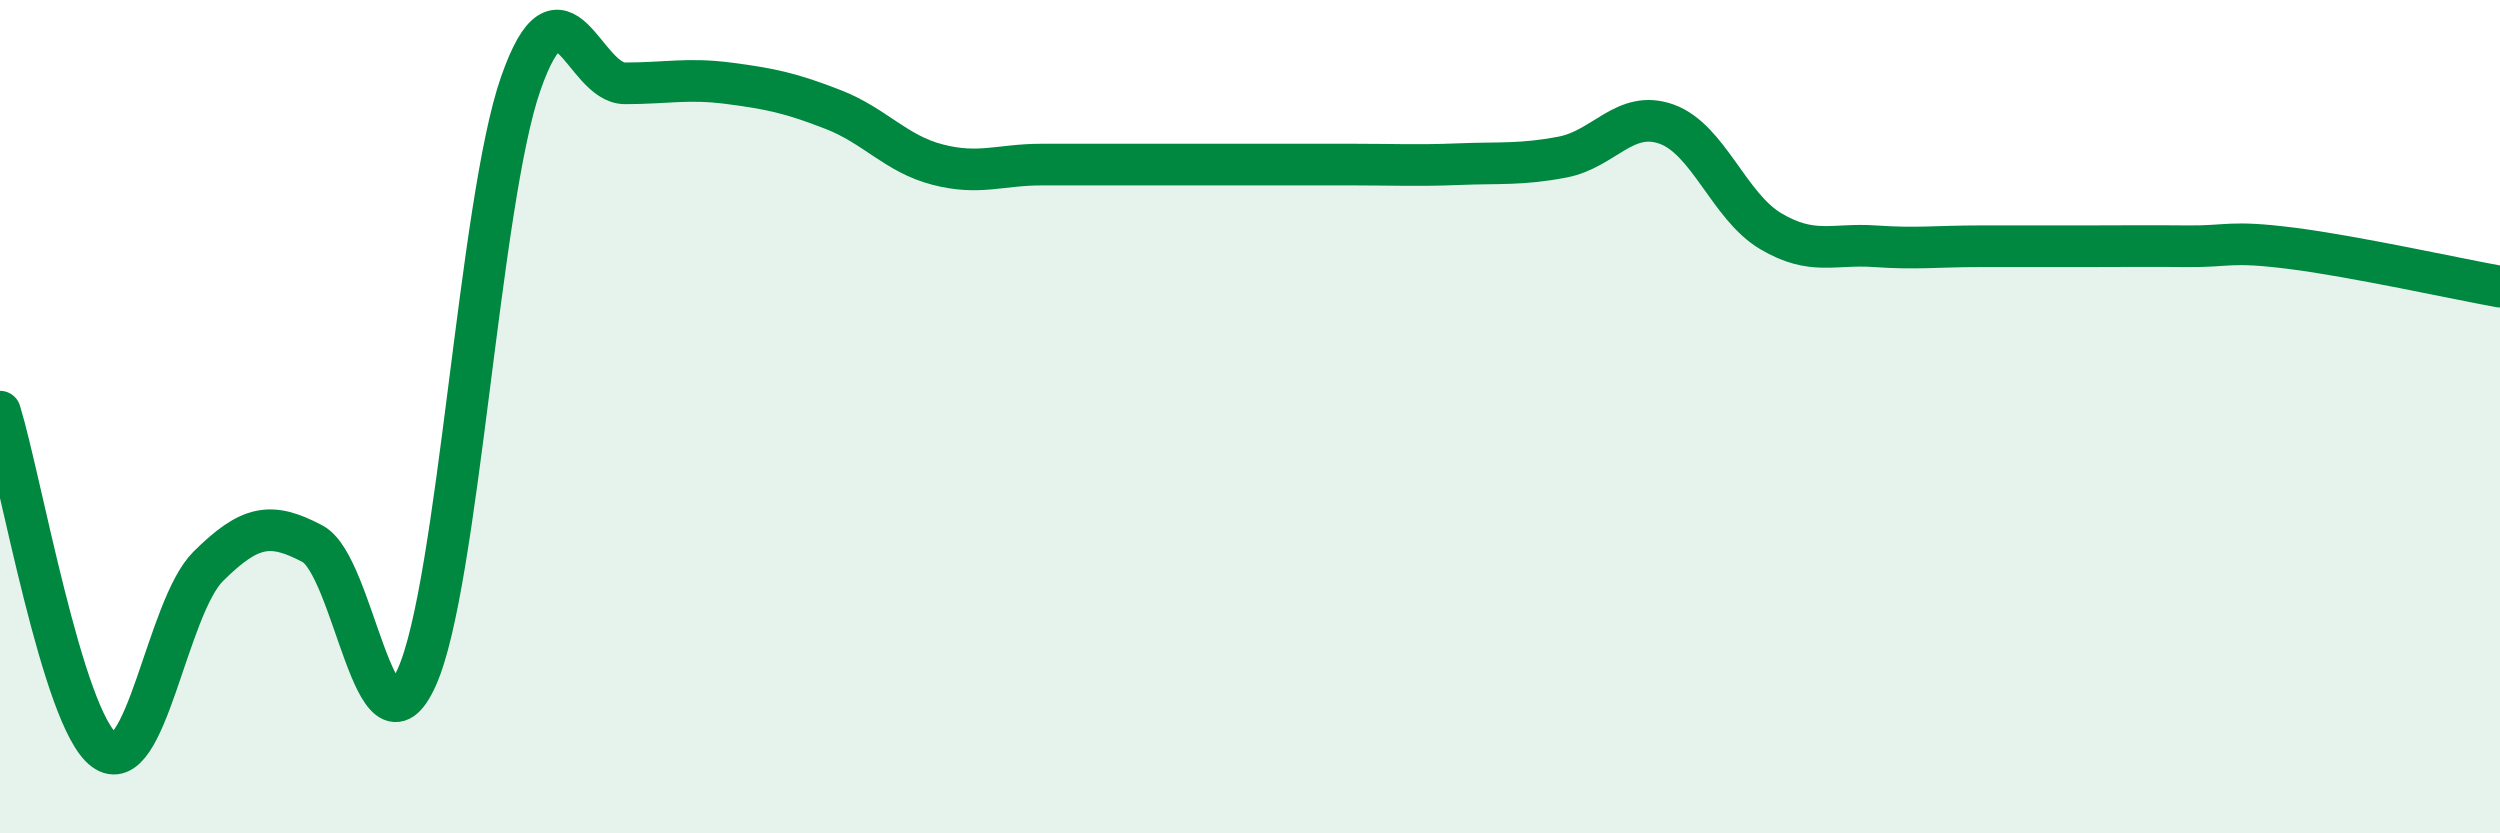 
    <svg width="60" height="20" viewBox="0 0 60 20" xmlns="http://www.w3.org/2000/svg">
      <path
        d="M 0,9.88 C 0.5,11.5 1.5,17.26 2.5,18 C 3.5,18.74 4,14.58 5,13.59 C 6,12.6 6.5,12.52 7.5,13.05 C 8.5,13.58 9,18.47 10,16.26 C 11,14.05 11.5,4.85 12.5,2 C 13.5,-0.85 14,2 15,2 C 16,2 16.5,1.87 17.5,2 C 18.5,2.13 19,2.24 20,2.63 C 21,3.02 21.5,3.69 22.5,3.95 C 23.5,4.21 24,3.95 25,3.95 C 26,3.95 26.5,3.95 27.5,3.95 C 28.5,3.95 29,3.95 30,3.95 C 31,3.95 31.5,3.95 32.5,3.95 C 33.5,3.95 34,3.98 35,3.94 C 36,3.9 36.5,3.96 37.5,3.77 C 38.5,3.58 39,2.62 40,2.98 C 41,3.34 41.5,4.96 42.5,5.55 C 43.5,6.14 44,5.84 45,5.91 C 46,5.98 46.5,5.91 47.5,5.91 C 48.5,5.91 49,5.91 50,5.91 C 51,5.91 51.5,5.9 52.5,5.91 C 53.5,5.92 53.5,5.77 55,5.96 C 56.5,6.15 59,6.7 60,6.88L60 20L0 20Z"
        fill="#008740"
        opacity="0.1"
        stroke-linecap="round"
        stroke-linejoin="round"
      />
      <path
        d="M 0,9.88 C 0.5,11.5 1.5,17.26 2.5,18 C 3.5,18.74 4,14.58 5,13.59 C 6,12.6 6.5,12.52 7.5,13.05 C 8.5,13.58 9,18.47 10,16.26 C 11,14.05 11.5,4.85 12.5,2 C 13.5,-0.85 14,2 15,2 C 16,2 16.5,1.87 17.5,2 C 18.5,2.13 19,2.24 20,2.63 C 21,3.02 21.5,3.69 22.5,3.95 C 23.5,4.21 24,3.95 25,3.95 C 26,3.95 26.5,3.95 27.5,3.95 C 28.5,3.95 29,3.95 30,3.95 C 31,3.95 31.5,3.95 32.5,3.95 C 33.5,3.95 34,3.98 35,3.94 C 36,3.9 36.5,3.96 37.5,3.77 C 38.5,3.58 39,2.62 40,2.98 C 41,3.34 41.5,4.96 42.5,5.55 C 43.5,6.14 44,5.84 45,5.91 C 46,5.98 46.5,5.91 47.5,5.91 C 48.5,5.91 49,5.91 50,5.91 C 51,5.91 51.5,5.9 52.5,5.91 C 53.5,5.92 53.5,5.77 55,5.96 C 56.5,6.15 59,6.7 60,6.88"
        stroke="#008740"
        stroke-width="1"
        fill="none"
        stroke-linecap="round"
        stroke-linejoin="round"
      />
    </svg>
  
